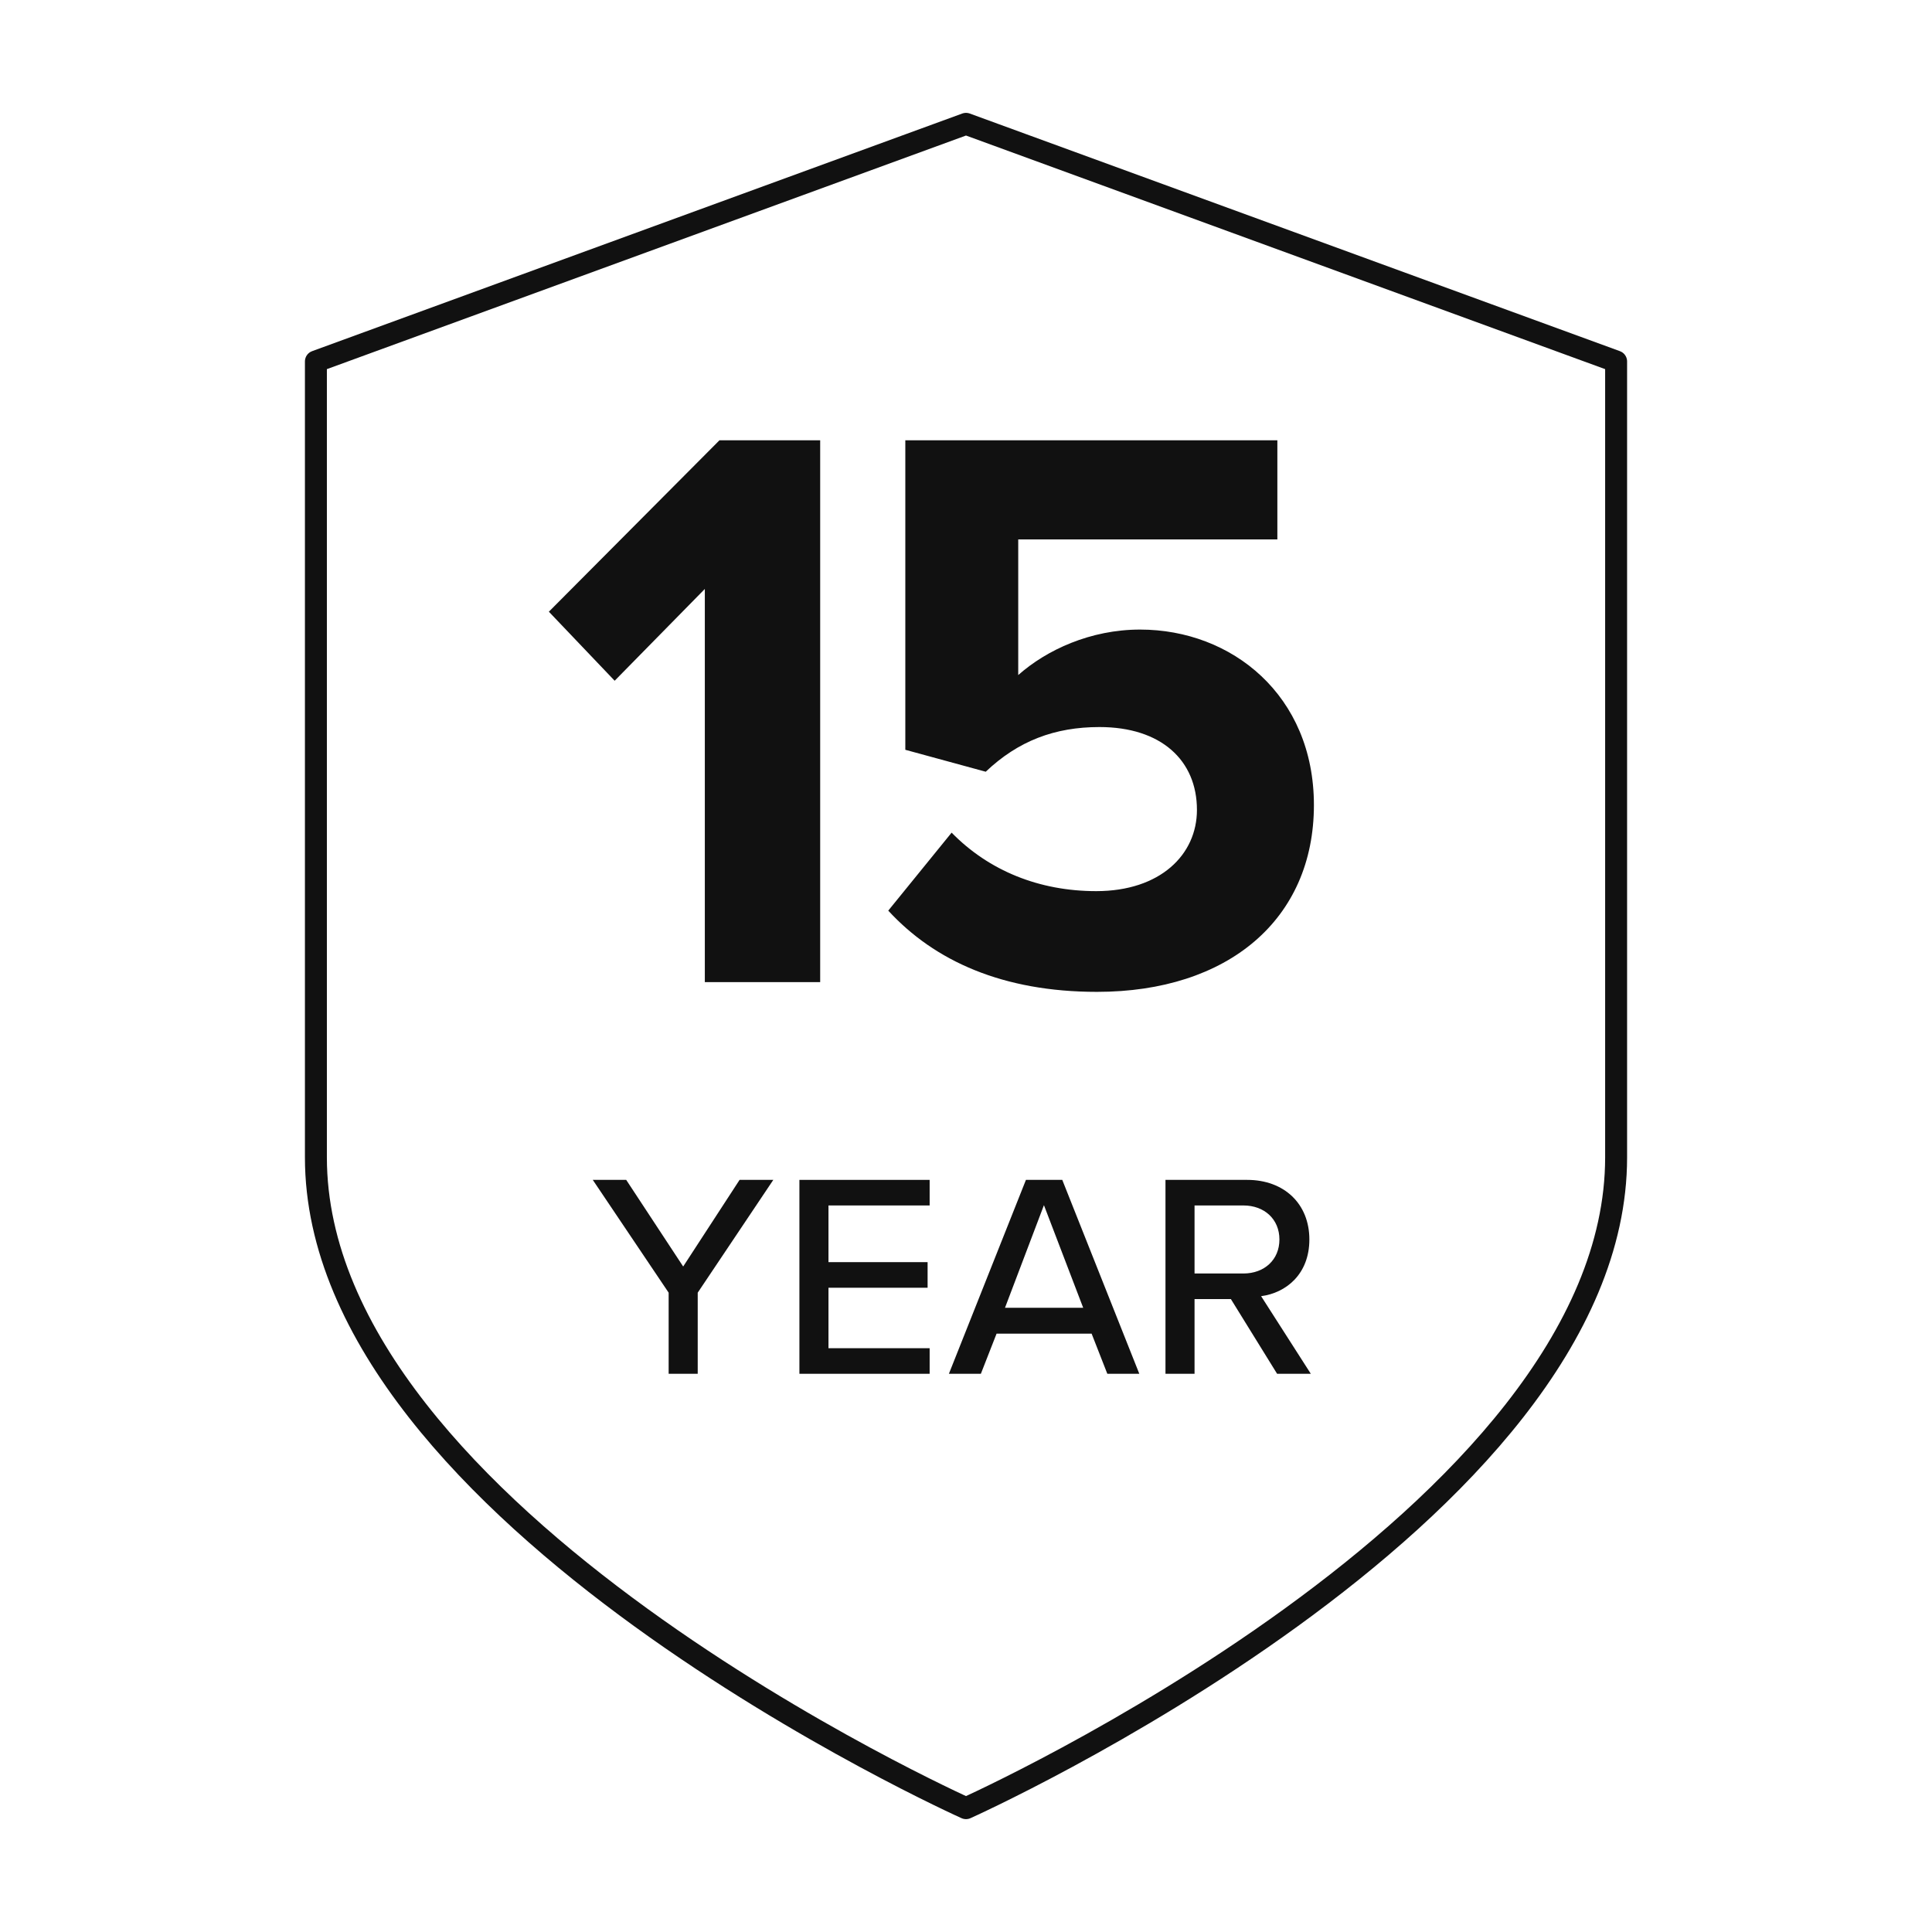 <svg width="88" height="88" viewBox="0 0 88 88" fill="none" xmlns="http://www.w3.org/2000/svg">
<path d="M44 82.359C44 82.359 14.389 69.087 14.389 52.715V16.464L44 5.641L73.612 16.464V52.715C73.612 69.087 44 82.359 44 82.359Z" stroke="#111111" stroke-linecap="round" stroke-linejoin="round"/>
<path d="M59.706 62.574H58.17L56.065 59.171H54.41V62.574H53.086V53.742H56.807C58.488 53.742 59.64 54.828 59.64 56.457C59.64 58.045 58.568 58.893 57.442 59.039L59.706 62.574ZM58.276 56.457C58.276 55.53 57.588 54.907 56.635 54.907H54.41V58.006H56.635C57.588 58.006 58.276 57.383 58.276 56.457Z" fill="#111111"/>
<path d="M51.894 62.574H50.437L49.722 60.747H45.392L44.677 62.574H43.221L46.73 53.742H48.385L51.894 62.574ZM49.338 59.568L47.55 54.894L45.776 59.568H49.338Z" fill="#111111"/>
<path d="M42.344 62.574H36.412V53.742H42.344V54.907H37.736V57.489H42.251V58.655H37.736V61.409H42.344V62.574Z" fill="#111111"/>
<path d="M31.78 62.574H30.456V58.88L27 53.742H28.523L31.118 57.688L33.687 53.742H35.223L31.78 58.88V62.574Z" fill="#111111"/>
<path d="M49.968 45.178C45.676 45.178 42.568 43.772 40.459 41.478L43.345 37.926C45.047 39.665 47.341 40.59 49.931 40.59C52.854 40.59 54.519 38.925 54.519 36.89C54.519 34.633 52.891 33.116 50.079 33.116C48.044 33.116 46.379 33.745 44.899 35.151L41.236 34.152V20.055H58.182V24.569H46.379V30.748C47.674 29.601 49.672 28.676 51.929 28.676C56.11 28.676 59.847 31.673 59.847 36.668C59.847 41.885 55.925 45.178 49.968 45.178Z" fill="#111111"/>
<path d="M32.104 44.734V26.826L27.997 31.007L25 27.862L32.77 20.055H37.358V44.734H32.104Z" fill="#111111"/>
</svg>
